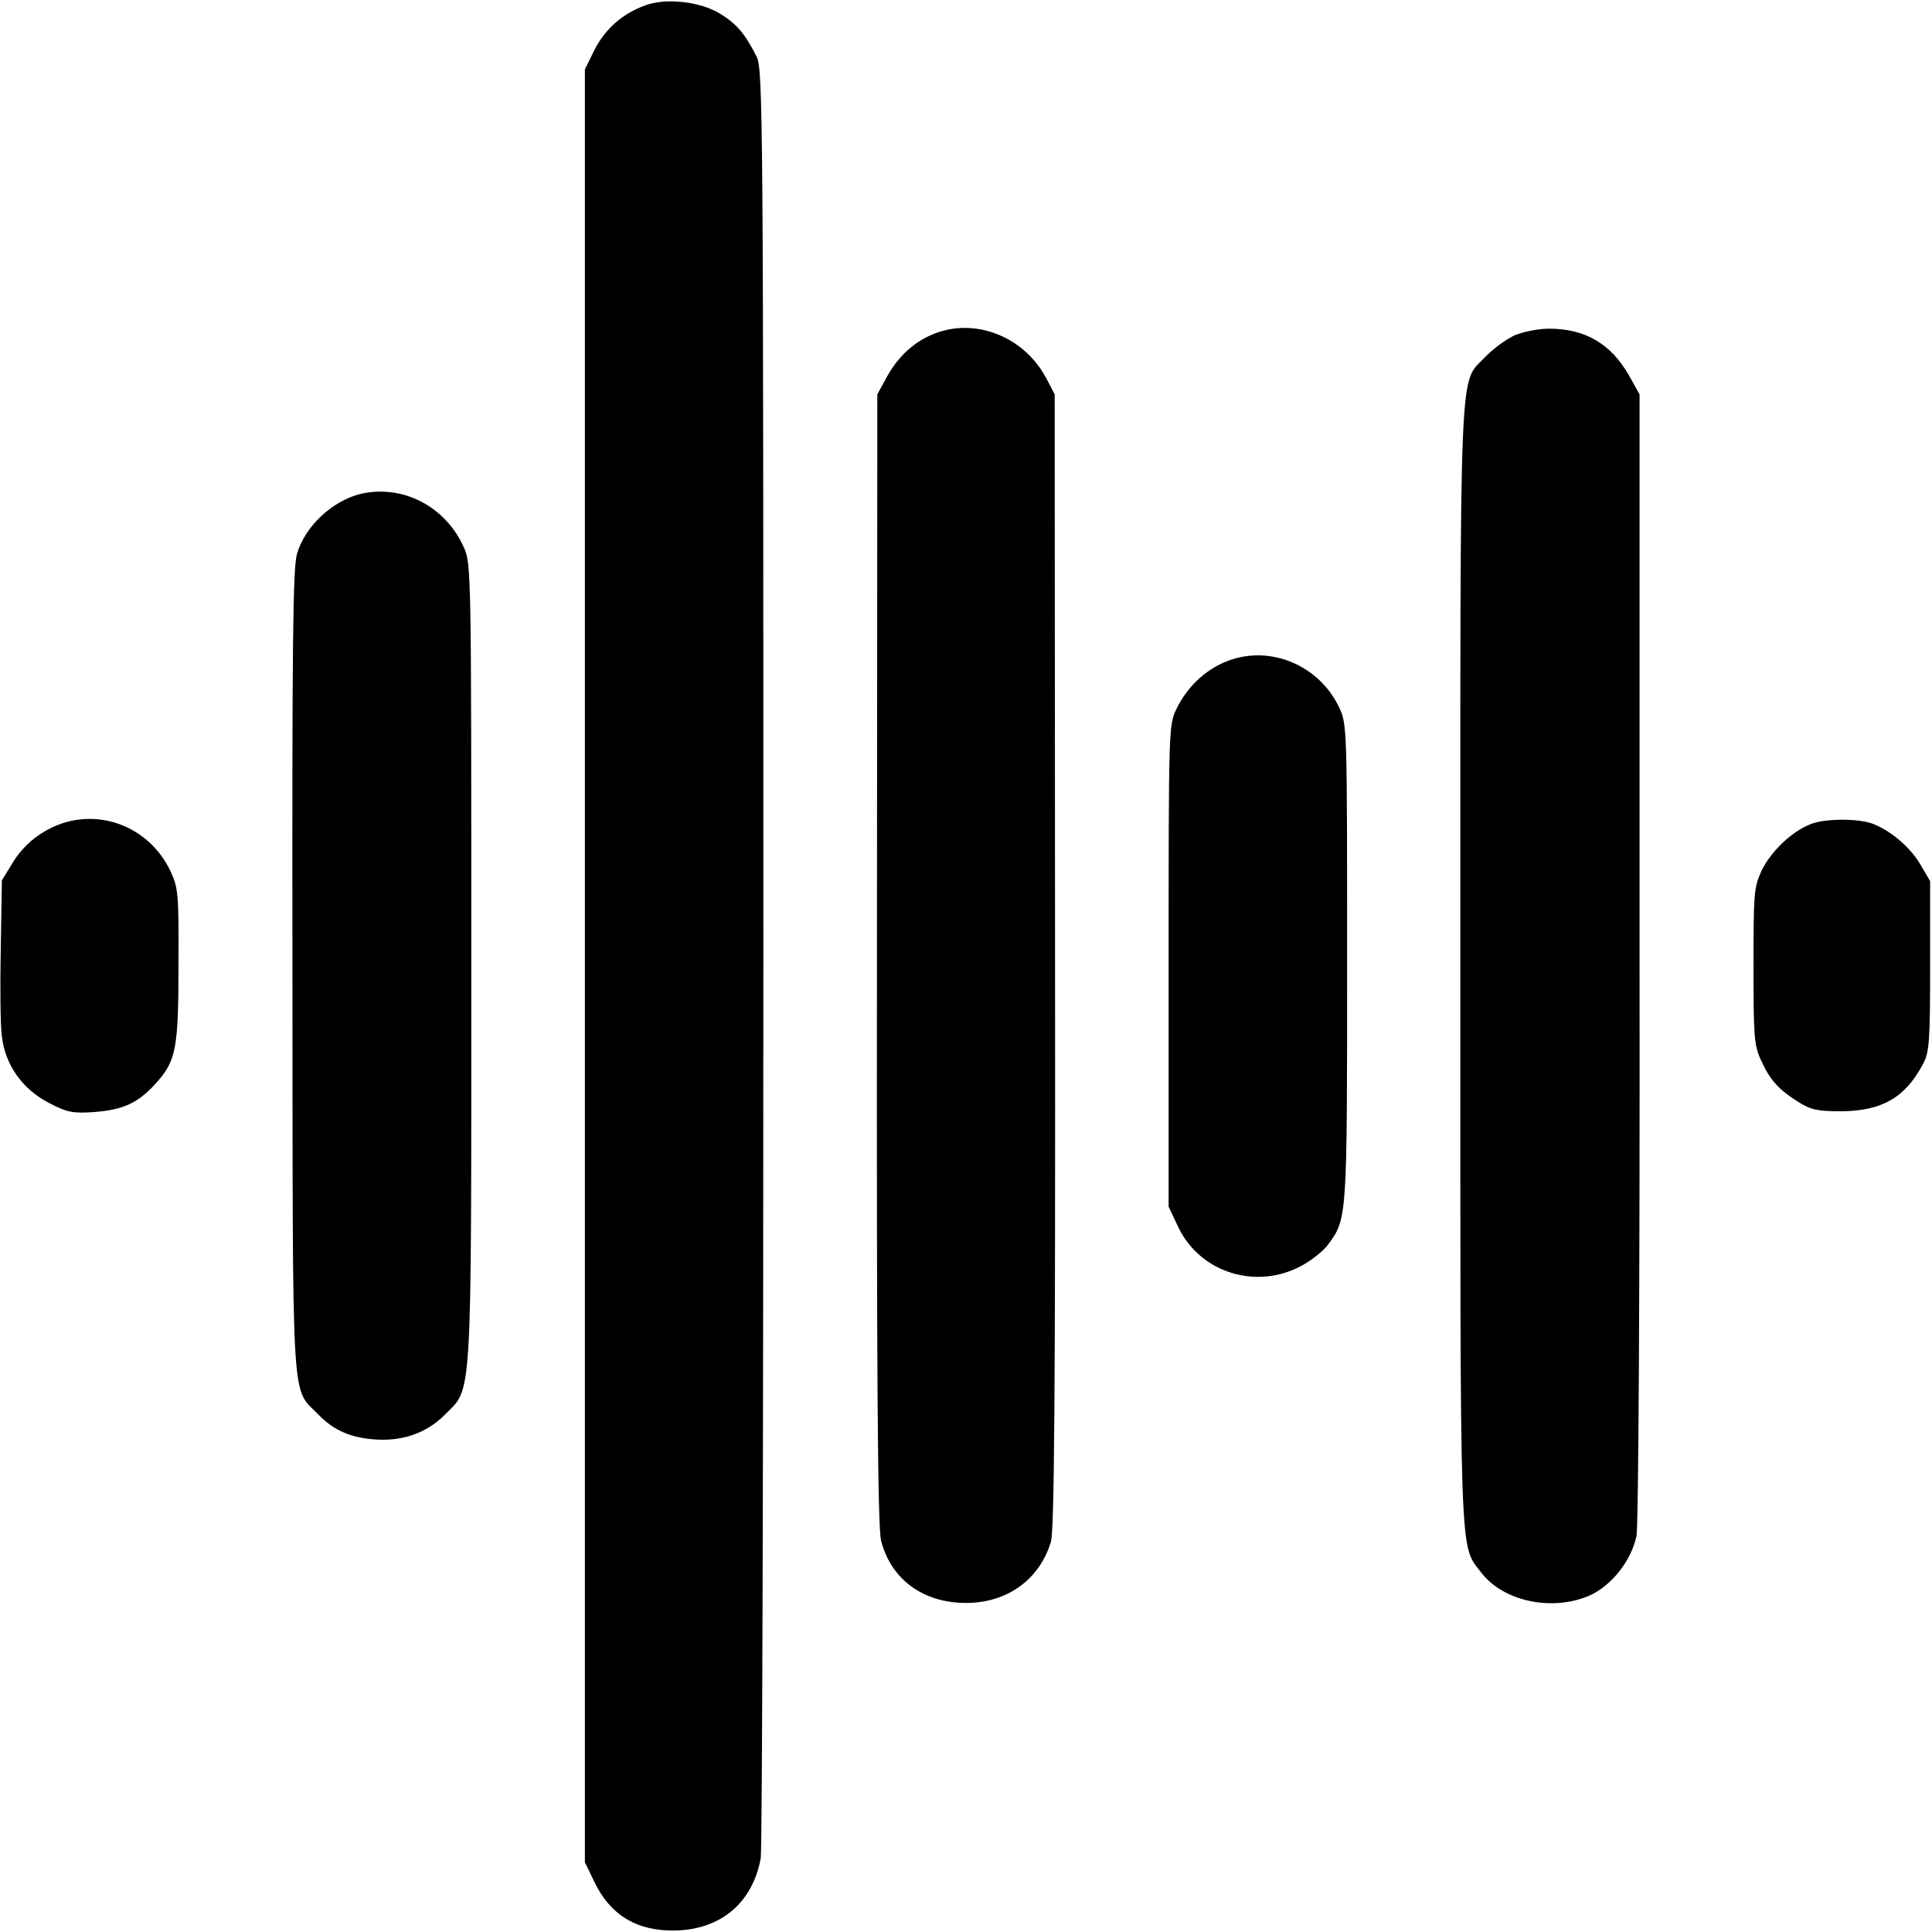 <?xml version="1.0" standalone="no"?>
<!DOCTYPE svg PUBLIC "-//W3C//DTD SVG 20010904//EN"
 "http://www.w3.org/TR/2001/REC-SVG-20010904/DTD/svg10.dtd">
<svg version="1.0" xmlns="http://www.w3.org/2000/svg"
 width="512pt" height="512pt" viewBox="0 0 512 512"
 preserveAspectRatio="xMidYMid meet">
<g transform="translate(0,512) scale(0.1,-0.1)"
fill="#000000" stroke="none">
<path d="M1708 5105 c-60 -22 -105 -63 -133 -118 l-25 -51 0 -2375 0 -2376 24
-50 c43 -91 115 -134 219 -131 119 4 201 74 223 191 4 22 7 1097 7 2390 0
2233 -1 2352 -18 2385 -31 62 -55 89 -99 115 -54 32 -144 41 -198 20z"/>
<path d="M2465 4231 c-49 -22 -90 -62 -118 -116 l-22 -40 -1 -1496 c-1 -1109
2 -1508 11 -1542 26 -102 111 -165 225 -165 109 0 195 62 225 162 9 32 12 380
11 1541 l-1 1500 -23 44 c-61 113 -196 163 -307 112z"/>
<path d="M4013 4231 c-23 -11 -57 -36 -77 -57 -70 -75 -66 34 -66 -1609 0
-1611 -3 -1535 55 -1612 59 -77 187 -104 286 -62 59 26 112 92 126 159 5 26 9
660 8 1535 l0 1490 -28 50 c-48 84 -116 124 -212 124 -28 0 -68 -8 -92 -18z"/>
<path d="M955 3811 c-75 -19 -147 -86 -168 -159 -11 -38 -13 -245 -12 -1107 1
-1179 -4 -1099 68 -1173 41 -43 88 -63 155 -67 71 -4 133 18 180 65 74 75 71
10 71 1195 0 1045 0 1061 -20 1105 -49 109 -163 167 -274 141z"/>
<path d="M3255 3369 c-59 -22 -108 -68 -137 -127 -21 -44 -21 -51 -21 -683 l0
-637 27 -57 c59 -119 207 -164 326 -99 26 14 57 39 69 55 51 69 51 66 51 745
0 624 0 635 -21 679 -53 112 -182 166 -294 124z"/>
<path d="M117 2916 c-34 -20 -62 -48 -82 -80 l-30 -49 -3 -181 c-2 -100 -1
-205 3 -233 9 -76 55 -140 125 -176 48 -25 63 -28 120 -24 77 6 116 24 163 76
54 60 60 92 60 316 1 189 -1 204 -22 248 -62 128 -214 175 -334 103z"/>
<path d="M4801 2937 c-51 -19 -106 -71 -132 -123 -21 -45 -22 -60 -22 -253 0
-186 1 -210 20 -251 24 -53 47 -78 100 -111 31 -20 51 -24 113 -24 107 1 169
36 216 125 17 31 19 60 19 260 l0 225 -27 46 c-27 45 -80 90 -128 107 -38 13
-121 13 -159 -1z"/>
</g>
</svg>
